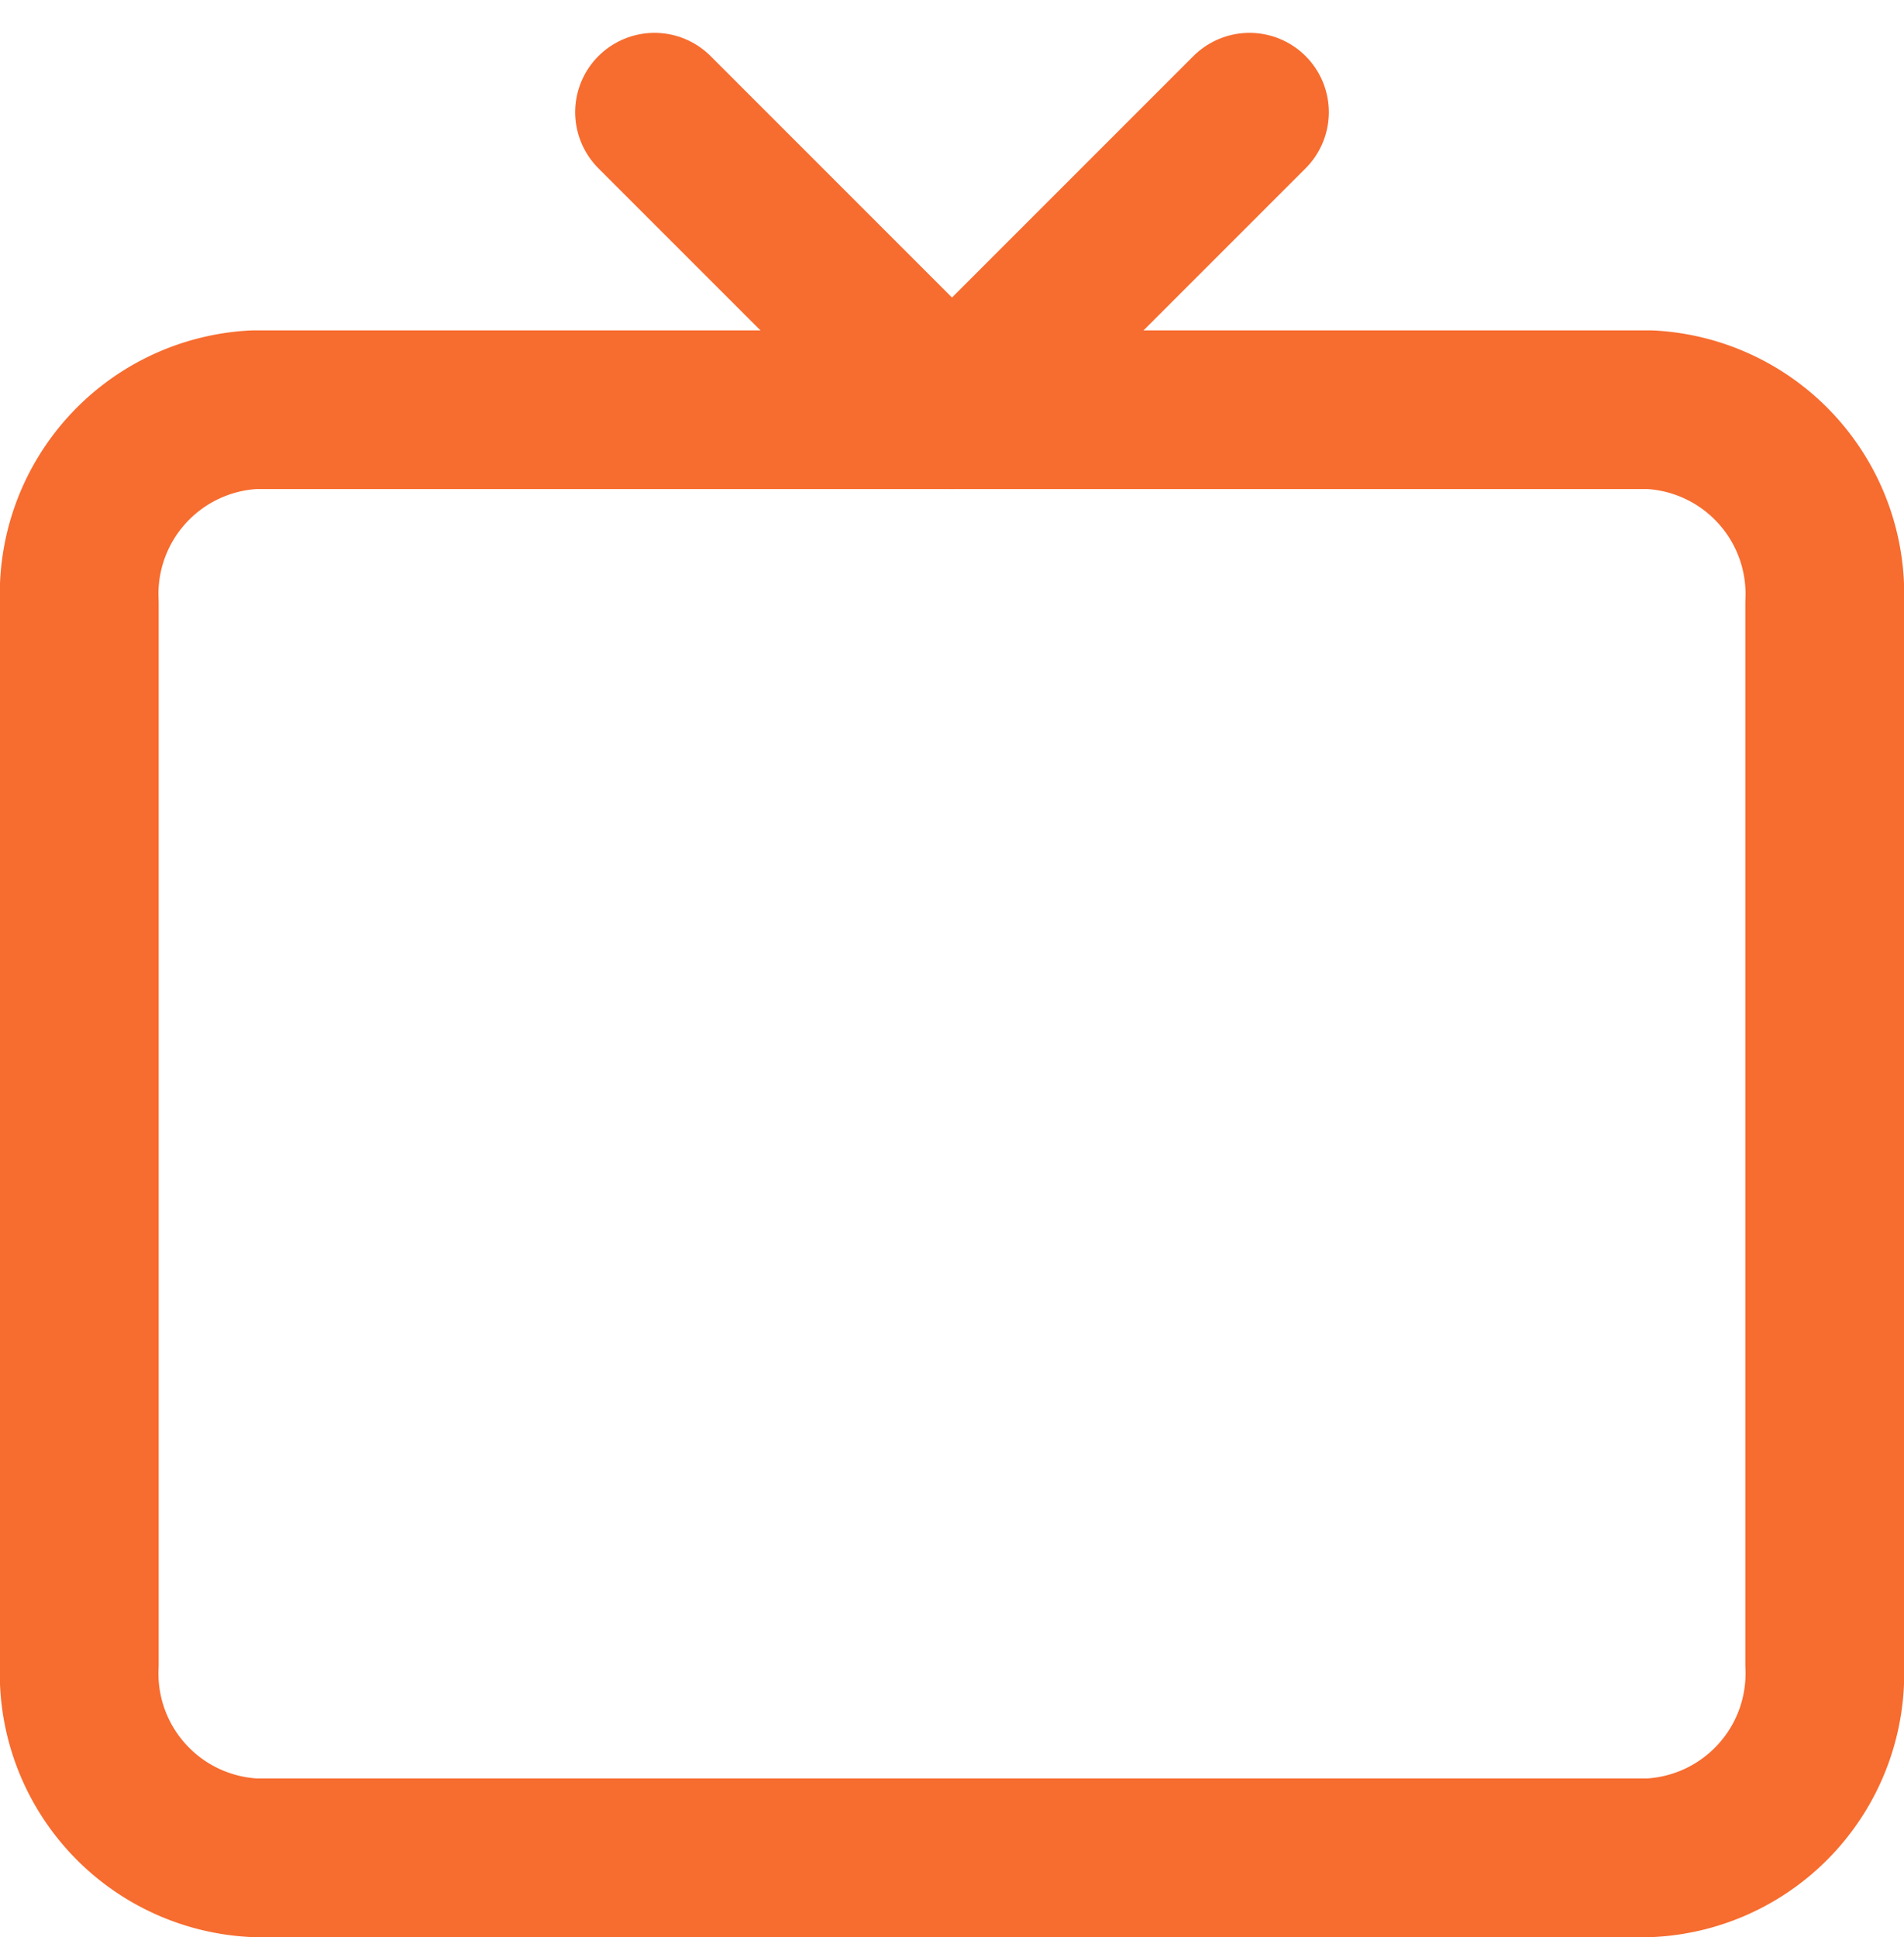 <?xml version="1.0" encoding="utf-8"?><svg xmlns="http://www.w3.org/2000/svg" width="48" height="48.828" viewBox="0 0 48 48.828">
  <g id="TV_Icon" data-name="TV Icon" transform="translate(-1 -0.172)">
    <path id="Path_1499" data-name="Path 1499" d="M7.4,10.5H42.6A4.651,4.651,0,0,1,47,15.367V42.133A4.651,4.651,0,0,1,42.6,47H7.4A4.651,4.651,0,0,1,3,42.133V15.367A4.651,4.651,0,0,1,7.4,10.5Z" fill="none" stroke="#f76c2f" stroke-linecap="round" stroke-linejoin="round" stroke-width="4"/>
    <path id="Path_1500" data-name="Path 1500" d="M25.5,3,18,10.5,10.5,3" transform="translate(7)" fill="none" stroke="#f76c2f" stroke-linecap="round" stroke-linejoin="round" stroke-width="4"/>
  </g>
</svg>
